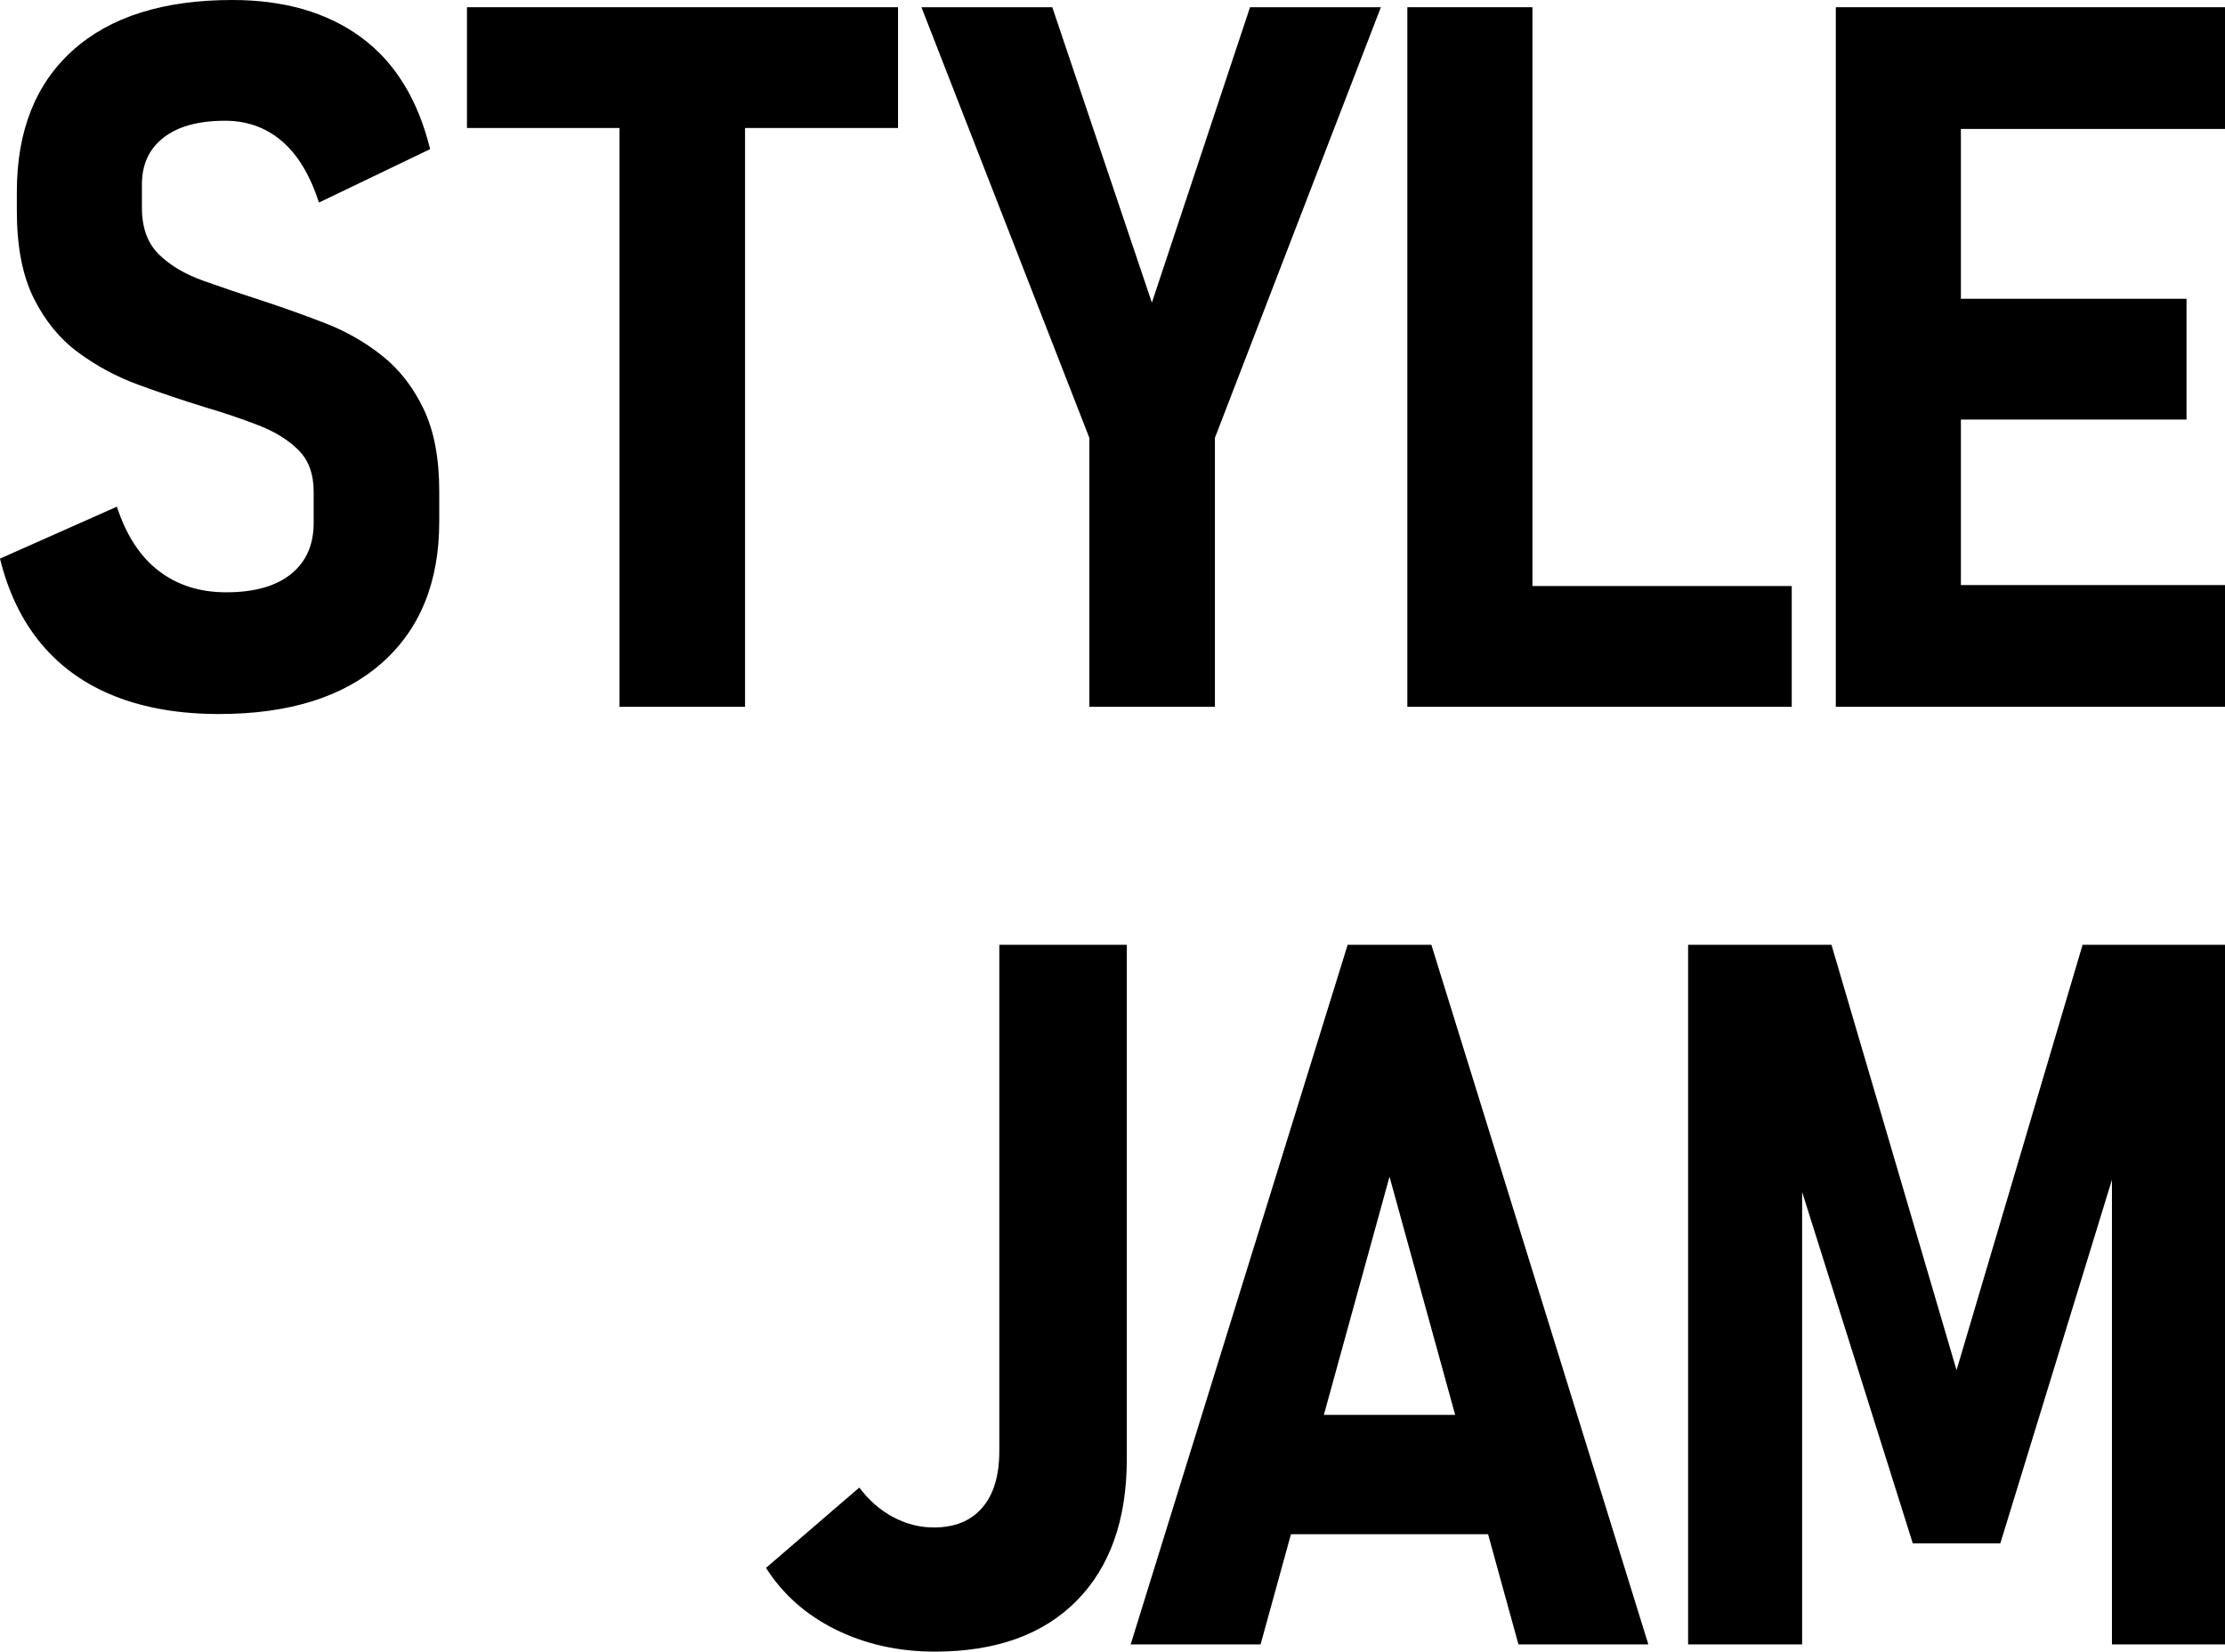 <?xml version="1.0" encoding="UTF-8"?>
<svg id="_レイヤー_2" data-name="レイヤー 2" xmlns="http://www.w3.org/2000/svg" viewBox="0 0 1484.61 1101.91">
  <g id="_レイヤー_2-2" data-name="レイヤー 2">
    <g>
      <path d="M255.04,237.38c-11.45-9.09-24.07-16.32-37.88-21.67-13.8-5.35-27.88-10.38-42.21-15.09-13.91-4.49-27.02-8.93-39.32-13.32-12.31-4.38-22.21-10.27-29.69-17.66-7.49-7.38-11.24-17.71-11.24-30.98v-15.73c0-13.27,4.81-23.64,14.45-31.14,9.63-7.49,23.32-11.23,41.09-11.23,14.55,0,27.12,4.49,37.72,13.48,10.59,8.99,18.88,22.69,24.88,41.09l74.15-35.63c-8.14-33.17-23.49-58.05-46.06-74.63C218.33,8.3,189.71,0,155.04,0c-46.01,0-81.48,11.19-106.41,33.54C23.7,55.91,11.23,87.42,11.23,128.08v12.52c0,23.75,3.74,43.18,11.24,58.26,7.49,15.09,17.38,27.18,29.69,36.27,12.3,9.1,25.79,16.32,40.45,21.67,14.66,5.35,29.26,10.27,43.82,14.77,13.05,3.85,25.09,7.92,36.11,12.2,11.02,4.28,19.9,9.79,26.64,16.53,6.74,6.74,10.11,16,10.11,27.77v20.87c0,14.56-5.03,25.9-15.09,34.03-10.06,8.14-24.51,12.2-43.34,12.2-17.55,0-32.53-4.76-44.94-14.28-12.41-9.52-21.72-23.8-27.93-42.85L0,372.69c5.56,22.69,14.82,41.73,27.77,57.14,12.95,15.41,29.37,27.02,49.27,34.83,19.9,7.81,42.9,11.72,69.02,11.72,46.65,0,82.82-11.29,108.5-33.87,25.68-22.58,38.52-54.09,38.52-94.54v-20.22c0-22.04-3.48-40.34-10.43-54.89-6.96-14.55-16.16-26.37-27.61-35.47Z"/>
      <polygon points="497.12 471.56 497.12 85.39 599.2 85.39 599.2 4.82 311.58 4.82 311.58 85.39 413.34 85.39 413.34 471.56 497.12 471.56"/>
      <polygon points="810.64 471.56 810.64 292.11 921.38 4.82 834.07 4.82 768.58 201.91 702.13 4.82 614.82 4.82 726.85 292.11 726.85 471.56 810.64 471.56"/>
      <polygon points="1022.5 471.56 1195.52 471.56 1195.52 390.98 1022.5 390.98 1022.5 4.82 939.04 4.82 939.04 471.56 974.67 471.56 1022.5 471.56"/>
      <polygon points="1484.61 86.03 1484.61 4.82 1308.38 4.82 1258.3 4.82 1224.92 4.82 1224.92 471.56 1258.3 471.56 1308.38 471.56 1484.61 471.56 1484.61 390.34 1308.38 390.34 1308.38 279.92 1458.93 279.92 1458.93 199.34 1308.38 199.34 1308.38 86.03 1484.61 86.03"/>
      <path d="M666.78,968.05c0,16.48-3.8,29.11-11.4,37.88-7.6,8.78-18.35,13.16-32.26,13.16-9.42,0-18.46-2.3-27.12-6.9-8.67-4.6-16.21-11.18-22.63-19.74l-62.27,53.61c11.34,17.77,26.91,31.51,46.71,41.25,19.79,9.74,41.78,14.61,65.97,14.61,40.66,0,72.17-11.29,94.54-33.87,22.36-22.58,33.54-54.19,33.54-94.86v-342.83h-85.07v337.7Z"/>
      <path d="M899.21,630.35l-144.77,466.74h86.67l20.27-73.51h131.52l20.27,73.51h86.67l-144.77-466.74h-55.85ZM883.33,943.97l43.81-158.9,43.81,158.9h-87.62Z"/>
      <polygon points="1305.49 914.12 1222.03 630.35 1126.37 630.35 1126.37 1097.09 1202.45 1097.09 1202.45 795.23 1276.28 1029.68 1334.7 1029.68 1409.17 787.11 1409.17 1097.09 1484.61 1097.09 1484.61 630.35 1389.59 630.35 1305.49 914.12"/>
    </g>
  </g>
</svg>